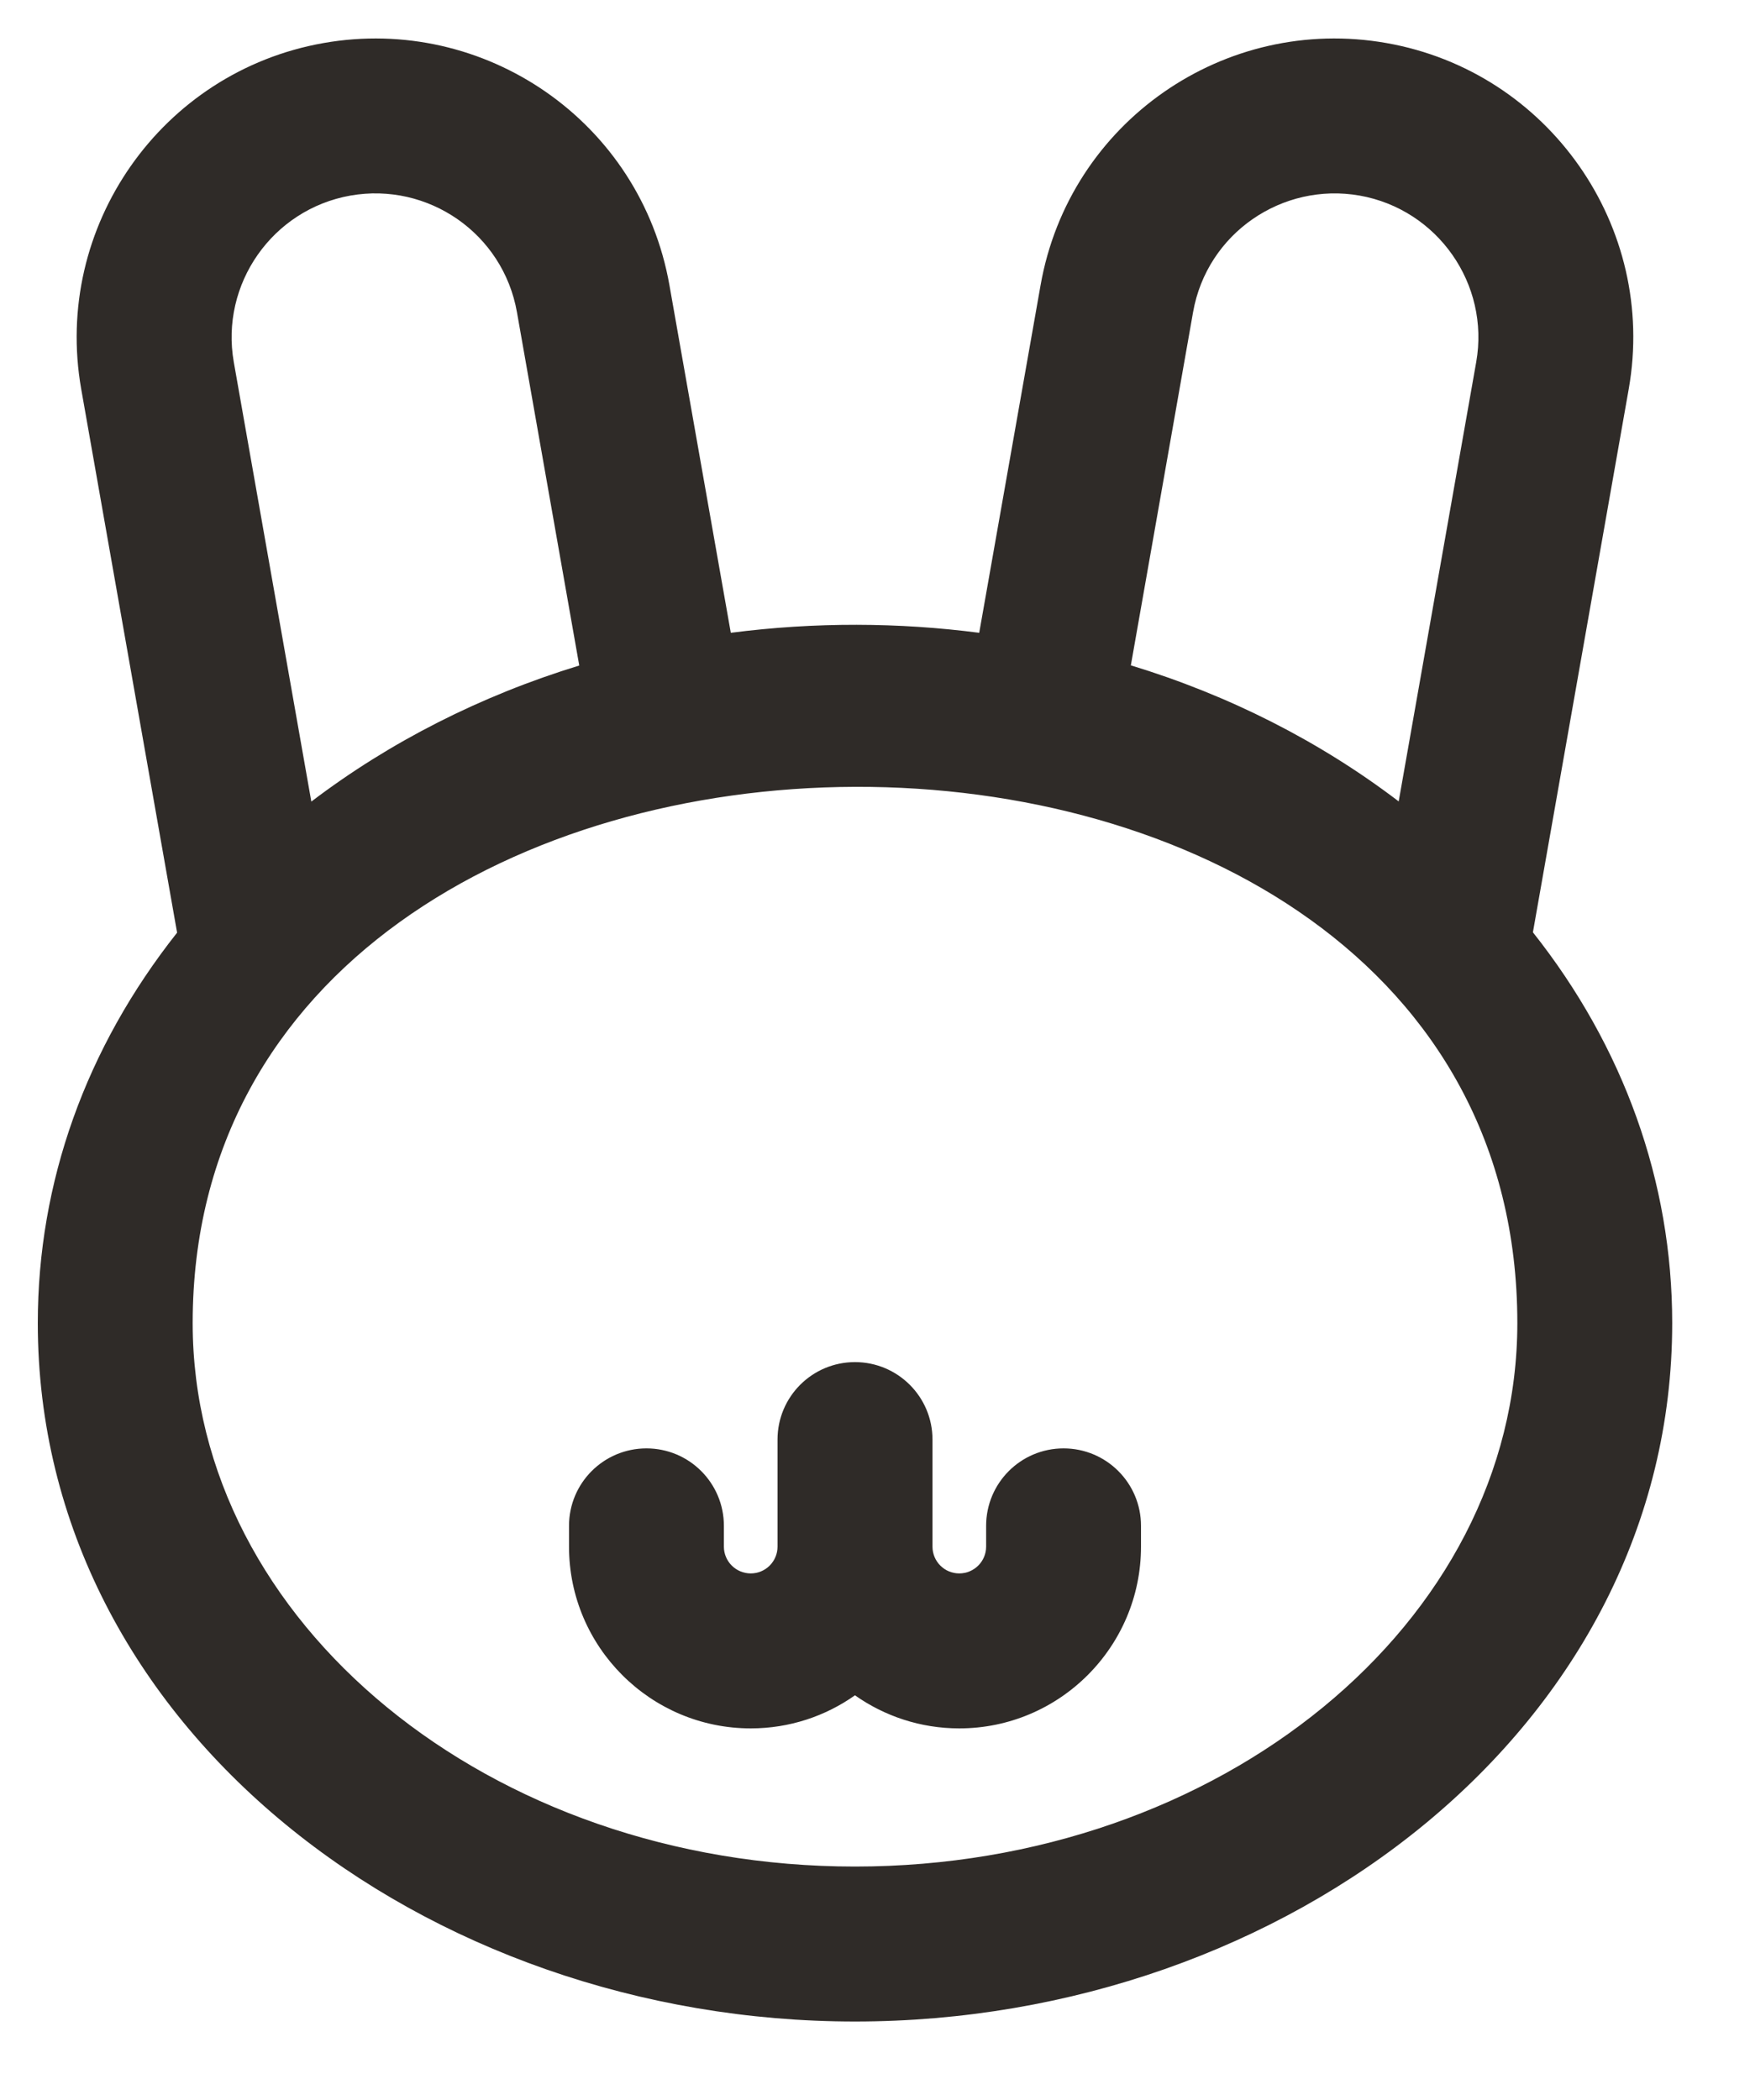 <svg xmlns="http://www.w3.org/2000/svg" fill="none" viewBox="0 0 20 24" height="24" width="20">
<path fill="#2F2B28" d="M17.519 10.655L18.614 4.446C18.941 2.592 17.699 0.819 15.846 0.492C13.999 0.166 12.22 1.393 11.892 3.261L11.191 7.232C10.273 7.113 9.319 7.107 8.352 7.232L7.651 3.261C7.321 1.386 5.536 0.167 3.697 0.492C1.844 0.819 0.602 2.592 0.928 4.446L2.024 10.659C0.981 11.977 0.432 13.511 0.432 15.121C0.432 19.754 4.868 23.103 9.771 23.103C14.703 23.103 19.111 19.731 19.111 15.121C19.111 13.503 18.555 11.962 17.519 10.655ZM13.635 3.568C13.794 2.664 14.656 2.08 15.538 2.235C16.43 2.393 17.028 3.247 16.871 4.138L15.985 9.159C15.081 8.47 14.043 7.945 12.924 7.604L13.635 3.568ZM4.005 2.235C4.891 2.079 5.749 2.667 5.908 3.568L6.62 7.606C5.493 7.951 4.452 8.481 3.558 9.161L2.672 4.139C2.515 3.247 3.113 2.393 4.005 2.235ZM9.771 21.332C5.598 21.332 2.202 18.546 2.202 15.121C2.202 6.998 17.341 6.901 17.341 15.121C17.341 18.546 13.945 21.332 9.771 21.332ZM13.04 17.438V17.676C13.04 18.821 12.108 19.753 10.963 19.753C10.52 19.753 10.109 19.613 9.771 19.375C9.434 19.613 9.023 19.753 8.58 19.753C7.434 19.753 6.503 18.821 6.503 17.676V17.438C6.503 16.949 6.899 16.553 7.388 16.553C7.877 16.553 8.273 16.949 8.273 17.438V17.676C8.273 17.845 8.411 17.982 8.58 17.982C8.749 17.982 8.886 17.845 8.886 17.676V16.452C8.886 15.963 9.282 15.567 9.771 15.567C10.26 15.567 10.657 15.963 10.657 16.452V17.676C10.657 17.845 10.794 17.982 10.963 17.982C11.132 17.982 11.27 17.845 11.27 17.676V17.438C11.27 16.949 11.666 16.553 12.155 16.553C12.644 16.553 13.04 16.949 13.04 17.438Z"></path>
</svg>
